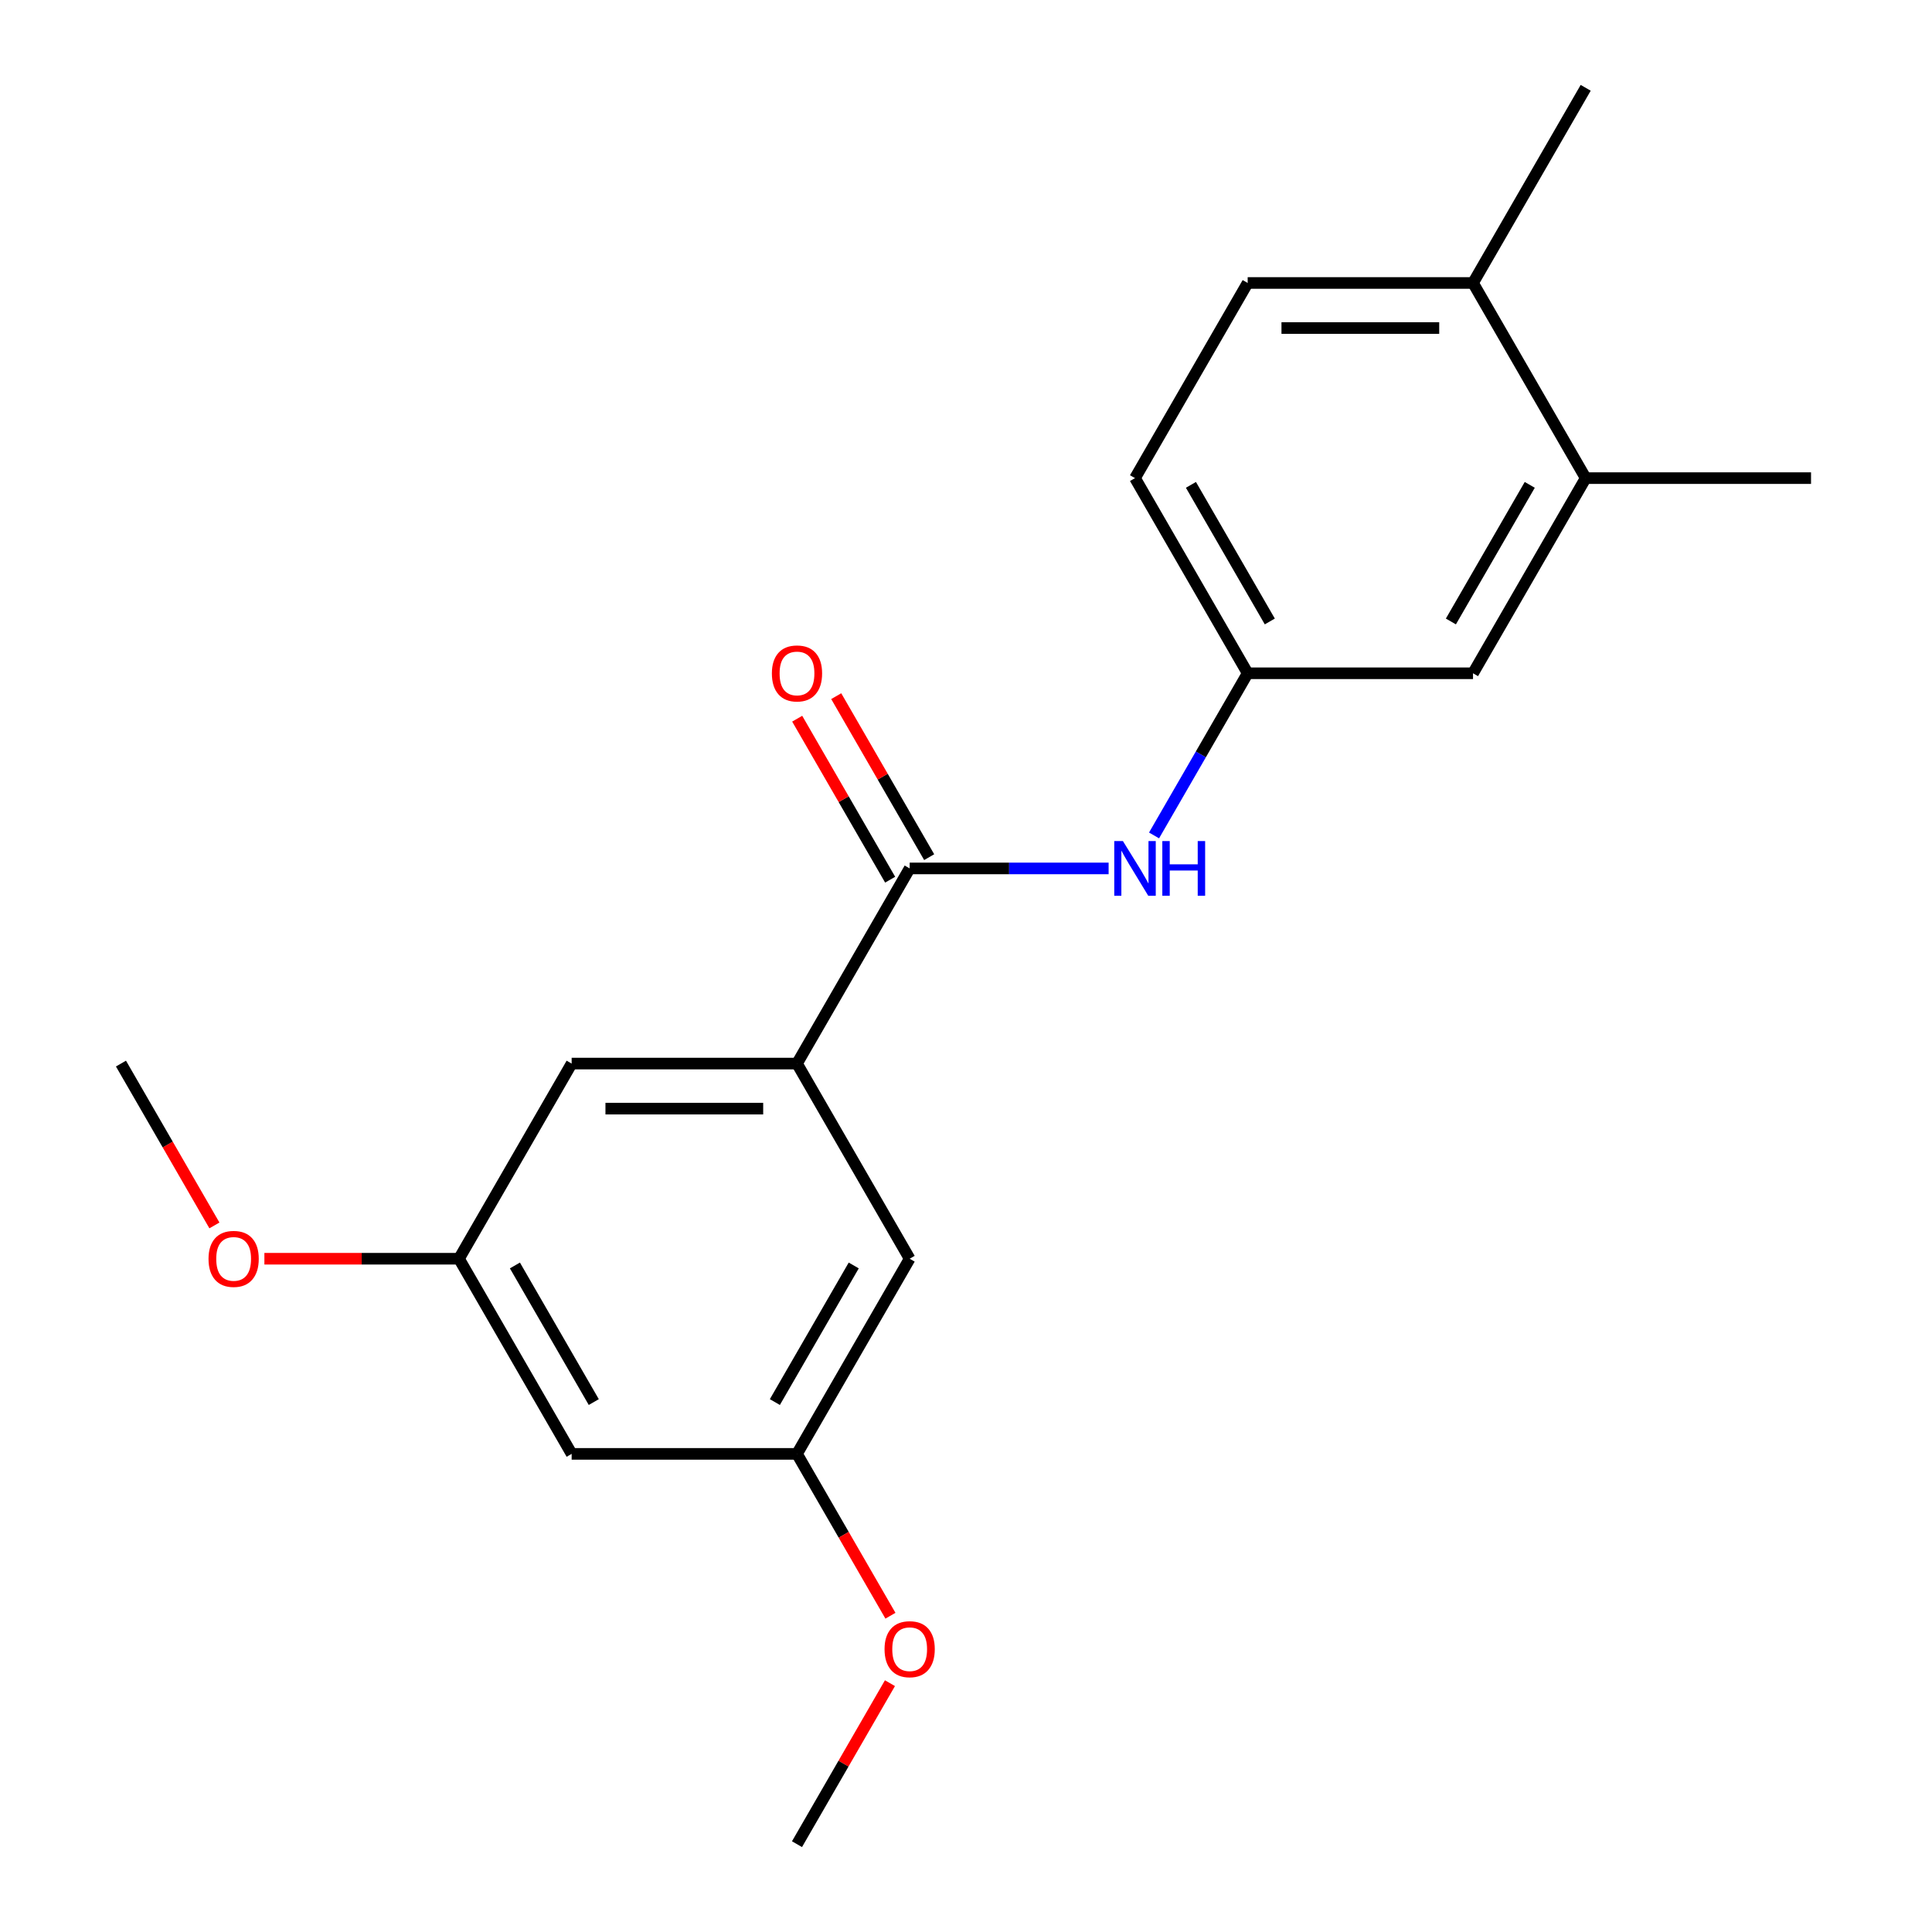 <?xml version='1.0' encoding='iso-8859-1'?>
<svg version='1.1' baseProfile='full'
              xmlns='http://www.w3.org/2000/svg'
                      xmlns:rdkit='http://www.rdkit.org/xml'
                      xmlns:xlink='http://www.w3.org/1999/xlink'
                  xml:space='preserve'
width='1000px' height='1000px' viewBox='0 0 1000 1000'>
<!-- END OF HEADER -->
<rect style='opacity:1.0;fill:#FFFFFF;stroke:none' width='1000' height='1000' x='0' y='0'> </rect>
<path class='bond-0' d='M 470.841,449.495 L 412.523,550.505' style='fill:none;fill-rule:evenodd;stroke:#000000;stroke-width:6px;stroke-linecap:butt;stroke-linejoin:miter;stroke-opacity:1' />
<path class='bond-1' d='M 470.841,449.495 L 522.331,449.495' style='fill:none;fill-rule:evenodd;stroke:#000000;stroke-width:6px;stroke-linecap:butt;stroke-linejoin:miter;stroke-opacity:1' />
<path class='bond-1' d='M 522.331,449.495 L 573.821,449.495' style='fill:none;fill-rule:evenodd;stroke:#0000FF;stroke-width:6px;stroke-linecap:butt;stroke-linejoin:miter;stroke-opacity:1' />
<path class='bond-6' d='M 480.942,443.663 L 456.885,401.996' style='fill:none;fill-rule:evenodd;stroke:#000000;stroke-width:6px;stroke-linecap:butt;stroke-linejoin:miter;stroke-opacity:1' />
<path class='bond-6' d='M 456.885,401.996 L 432.829,360.329' style='fill:none;fill-rule:evenodd;stroke:#FF0000;stroke-width:6px;stroke-linecap:butt;stroke-linejoin:miter;stroke-opacity:1' />
<path class='bond-6' d='M 460.74,455.327 L 436.683,413.66' style='fill:none;fill-rule:evenodd;stroke:#000000;stroke-width:6px;stroke-linecap:butt;stroke-linejoin:miter;stroke-opacity:1' />
<path class='bond-6' d='M 436.683,413.66 L 412.627,371.993' style='fill:none;fill-rule:evenodd;stroke:#FF0000;stroke-width:6px;stroke-linecap:butt;stroke-linejoin:miter;stroke-opacity:1' />
<path class='bond-4' d='M 412.523,550.505 L 295.886,550.505' style='fill:none;fill-rule:evenodd;stroke:#000000;stroke-width:6px;stroke-linecap:butt;stroke-linejoin:miter;stroke-opacity:1' />
<path class='bond-4' d='M 395.027,573.832 L 313.382,573.832' style='fill:none;fill-rule:evenodd;stroke:#000000;stroke-width:6px;stroke-linecap:butt;stroke-linejoin:miter;stroke-opacity:1' />
<path class='bond-5' d='M 412.523,550.505 L 470.841,651.515' style='fill:none;fill-rule:evenodd;stroke:#000000;stroke-width:6px;stroke-linecap:butt;stroke-linejoin:miter;stroke-opacity:1' />
<path class='bond-3' d='M 597.336,432.419 L 621.566,390.452' style='fill:none;fill-rule:evenodd;stroke:#0000FF;stroke-width:6px;stroke-linecap:butt;stroke-linejoin:miter;stroke-opacity:1' />
<path class='bond-3' d='M 621.566,390.452 L 645.796,348.485' style='fill:none;fill-rule:evenodd;stroke:#000000;stroke-width:6px;stroke-linecap:butt;stroke-linejoin:miter;stroke-opacity:1' />
<path class='bond-2' d='M 820.75,247.475 L 762.432,348.485' style='fill:none;fill-rule:evenodd;stroke:#000000;stroke-width:6px;stroke-linecap:butt;stroke-linejoin:miter;stroke-opacity:1' />
<path class='bond-2' d='M 791.8,250.963 L 750.978,321.67' style='fill:none;fill-rule:evenodd;stroke:#000000;stroke-width:6px;stroke-linecap:butt;stroke-linejoin:miter;stroke-opacity:1' />
<path class='bond-16' d='M 820.75,247.475 L 937.387,247.475' style='fill:none;fill-rule:evenodd;stroke:#000000;stroke-width:6px;stroke-linecap:butt;stroke-linejoin:miter;stroke-opacity:1' />
<path class='bond-21' d='M 820.75,247.475 L 762.432,146.465' style='fill:none;fill-rule:evenodd;stroke:#000000;stroke-width:6px;stroke-linecap:butt;stroke-linejoin:miter;stroke-opacity:1' />
<path class='bond-7' d='M 645.796,348.485 L 762.432,348.485' style='fill:none;fill-rule:evenodd;stroke:#000000;stroke-width:6px;stroke-linecap:butt;stroke-linejoin:miter;stroke-opacity:1' />
<path class='bond-13' d='M 645.796,348.485 L 587.477,247.475' style='fill:none;fill-rule:evenodd;stroke:#000000;stroke-width:6px;stroke-linecap:butt;stroke-linejoin:miter;stroke-opacity:1' />
<path class='bond-13' d='M 657.25,321.67 L 616.427,250.963' style='fill:none;fill-rule:evenodd;stroke:#000000;stroke-width:6px;stroke-linecap:butt;stroke-linejoin:miter;stroke-opacity:1' />
<path class='bond-10' d='M 295.886,550.505 L 237.568,651.515' style='fill:none;fill-rule:evenodd;stroke:#000000;stroke-width:6px;stroke-linecap:butt;stroke-linejoin:miter;stroke-opacity:1' />
<path class='bond-9' d='M 470.841,651.515 L 412.523,752.525' style='fill:none;fill-rule:evenodd;stroke:#000000;stroke-width:6px;stroke-linecap:butt;stroke-linejoin:miter;stroke-opacity:1' />
<path class='bond-9' d='M 441.891,655.003 L 401.068,725.71' style='fill:none;fill-rule:evenodd;stroke:#000000;stroke-width:6px;stroke-linecap:butt;stroke-linejoin:miter;stroke-opacity:1' />
<path class='bond-8' d='M 295.886,752.525 L 412.523,752.525' style='fill:none;fill-rule:evenodd;stroke:#000000;stroke-width:6px;stroke-linecap:butt;stroke-linejoin:miter;stroke-opacity:1' />
<path class='bond-20' d='M 295.886,752.525 L 237.568,651.515' style='fill:none;fill-rule:evenodd;stroke:#000000;stroke-width:6px;stroke-linecap:butt;stroke-linejoin:miter;stroke-opacity:1' />
<path class='bond-20' d='M 307.341,725.71 L 266.518,655.003' style='fill:none;fill-rule:evenodd;stroke:#000000;stroke-width:6px;stroke-linecap:butt;stroke-linejoin:miter;stroke-opacity:1' />
<path class='bond-14' d='M 412.523,752.525 L 436.706,794.412' style='fill:none;fill-rule:evenodd;stroke:#000000;stroke-width:6px;stroke-linecap:butt;stroke-linejoin:miter;stroke-opacity:1' />
<path class='bond-14' d='M 436.706,794.412 L 460.89,836.299' style='fill:none;fill-rule:evenodd;stroke:#FF0000;stroke-width:6px;stroke-linecap:butt;stroke-linejoin:miter;stroke-opacity:1' />
<path class='bond-15' d='M 237.568,651.515 L 187.208,651.515' style='fill:none;fill-rule:evenodd;stroke:#000000;stroke-width:6px;stroke-linecap:butt;stroke-linejoin:miter;stroke-opacity:1' />
<path class='bond-15' d='M 187.208,651.515 L 136.848,651.515' style='fill:none;fill-rule:evenodd;stroke:#FF0000;stroke-width:6px;stroke-linecap:butt;stroke-linejoin:miter;stroke-opacity:1' />
<path class='bond-11' d='M 762.432,146.465 L 645.796,146.465' style='fill:none;fill-rule:evenodd;stroke:#000000;stroke-width:6px;stroke-linecap:butt;stroke-linejoin:miter;stroke-opacity:1' />
<path class='bond-11' d='M 744.936,169.792 L 663.291,169.792' style='fill:none;fill-rule:evenodd;stroke:#000000;stroke-width:6px;stroke-linecap:butt;stroke-linejoin:miter;stroke-opacity:1' />
<path class='bond-17' d='M 762.432,146.465 L 820.75,45.455' style='fill:none;fill-rule:evenodd;stroke:#000000;stroke-width:6px;stroke-linecap:butt;stroke-linejoin:miter;stroke-opacity:1' />
<path class='bond-12' d='M 645.796,146.465 L 587.477,247.475' style='fill:none;fill-rule:evenodd;stroke:#000000;stroke-width:6px;stroke-linecap:butt;stroke-linejoin:miter;stroke-opacity:1' />
<path class='bond-18' d='M 460.636,871.211 L 436.579,912.878' style='fill:none;fill-rule:evenodd;stroke:#FF0000;stroke-width:6px;stroke-linecap:butt;stroke-linejoin:miter;stroke-opacity:1' />
<path class='bond-18' d='M 436.579,912.878 L 412.523,954.545' style='fill:none;fill-rule:evenodd;stroke:#000000;stroke-width:6px;stroke-linecap:butt;stroke-linejoin:miter;stroke-opacity:1' />
<path class='bond-19' d='M 110.98,634.279 L 86.797,592.392' style='fill:none;fill-rule:evenodd;stroke:#FF0000;stroke-width:6px;stroke-linecap:butt;stroke-linejoin:miter;stroke-opacity:1' />
<path class='bond-19' d='M 86.797,592.392 L 62.613,550.505' style='fill:none;fill-rule:evenodd;stroke:#000000;stroke-width:6px;stroke-linecap:butt;stroke-linejoin:miter;stroke-opacity:1' />
<path  class='atom-2' d='M 581.217 435.335
L 590.497 450.335
Q 591.417 451.815, 592.897 454.495
Q 594.377 457.175, 594.457 457.335
L 594.457 435.335
L 598.217 435.335
L 598.217 463.655
L 594.337 463.655
L 584.377 447.255
Q 583.217 445.335, 581.977 443.135
Q 580.777 440.935, 580.417 440.255
L 580.417 463.655
L 576.737 463.655
L 576.737 435.335
L 581.217 435.335
' fill='#0000FF'/>
<path  class='atom-2' d='M 601.617 435.335
L 605.457 435.335
L 605.457 447.375
L 619.937 447.375
L 619.937 435.335
L 623.777 435.335
L 623.777 463.655
L 619.937 463.655
L 619.937 450.575
L 605.457 450.575
L 605.457 463.655
L 601.617 463.655
L 601.617 435.335
' fill='#0000FF'/>
<path  class='atom-7' d='M 399.523 348.565
Q 399.523 341.765, 402.883 337.965
Q 406.243 334.165, 412.523 334.165
Q 418.803 334.165, 422.163 337.965
Q 425.523 341.765, 425.523 348.565
Q 425.523 355.445, 422.123 359.365
Q 418.723 363.245, 412.523 363.245
Q 406.283 363.245, 402.883 359.365
Q 399.523 355.485, 399.523 348.565
M 412.523 360.045
Q 416.843 360.045, 419.163 357.165
Q 421.523 354.245, 421.523 348.565
Q 421.523 343.005, 419.163 340.205
Q 416.843 337.365, 412.523 337.365
Q 408.203 337.365, 405.843 340.165
Q 403.523 342.965, 403.523 348.565
Q 403.523 354.285, 405.843 357.165
Q 408.203 360.045, 412.523 360.045
' fill='#FF0000'/>
<path  class='atom-15' d='M 457.841 853.615
Q 457.841 846.815, 461.201 843.015
Q 464.561 839.215, 470.841 839.215
Q 477.121 839.215, 480.481 843.015
Q 483.841 846.815, 483.841 853.615
Q 483.841 860.495, 480.441 864.415
Q 477.041 868.295, 470.841 868.295
Q 464.601 868.295, 461.201 864.415
Q 457.841 860.535, 457.841 853.615
M 470.841 865.095
Q 475.161 865.095, 477.481 862.215
Q 479.841 859.295, 479.841 853.615
Q 479.841 848.055, 477.481 845.255
Q 475.161 842.415, 470.841 842.415
Q 466.521 842.415, 464.161 845.215
Q 461.841 848.015, 461.841 853.615
Q 461.841 859.335, 464.161 862.215
Q 466.521 865.095, 470.841 865.095
' fill='#FF0000'/>
<path  class='atom-16' d='M 107.932 651.595
Q 107.932 644.795, 111.292 640.995
Q 114.652 637.195, 120.932 637.195
Q 127.212 637.195, 130.572 640.995
Q 133.932 644.795, 133.932 651.595
Q 133.932 658.475, 130.532 662.395
Q 127.132 666.275, 120.932 666.275
Q 114.692 666.275, 111.292 662.395
Q 107.932 658.515, 107.932 651.595
M 120.932 663.075
Q 125.252 663.075, 127.572 660.195
Q 129.932 657.275, 129.932 651.595
Q 129.932 646.035, 127.572 643.235
Q 125.252 640.395, 120.932 640.395
Q 116.612 640.395, 114.252 643.195
Q 111.932 645.995, 111.932 651.595
Q 111.932 657.315, 114.252 660.195
Q 116.612 663.075, 120.932 663.075
' fill='#FF0000'/>
</svg>
